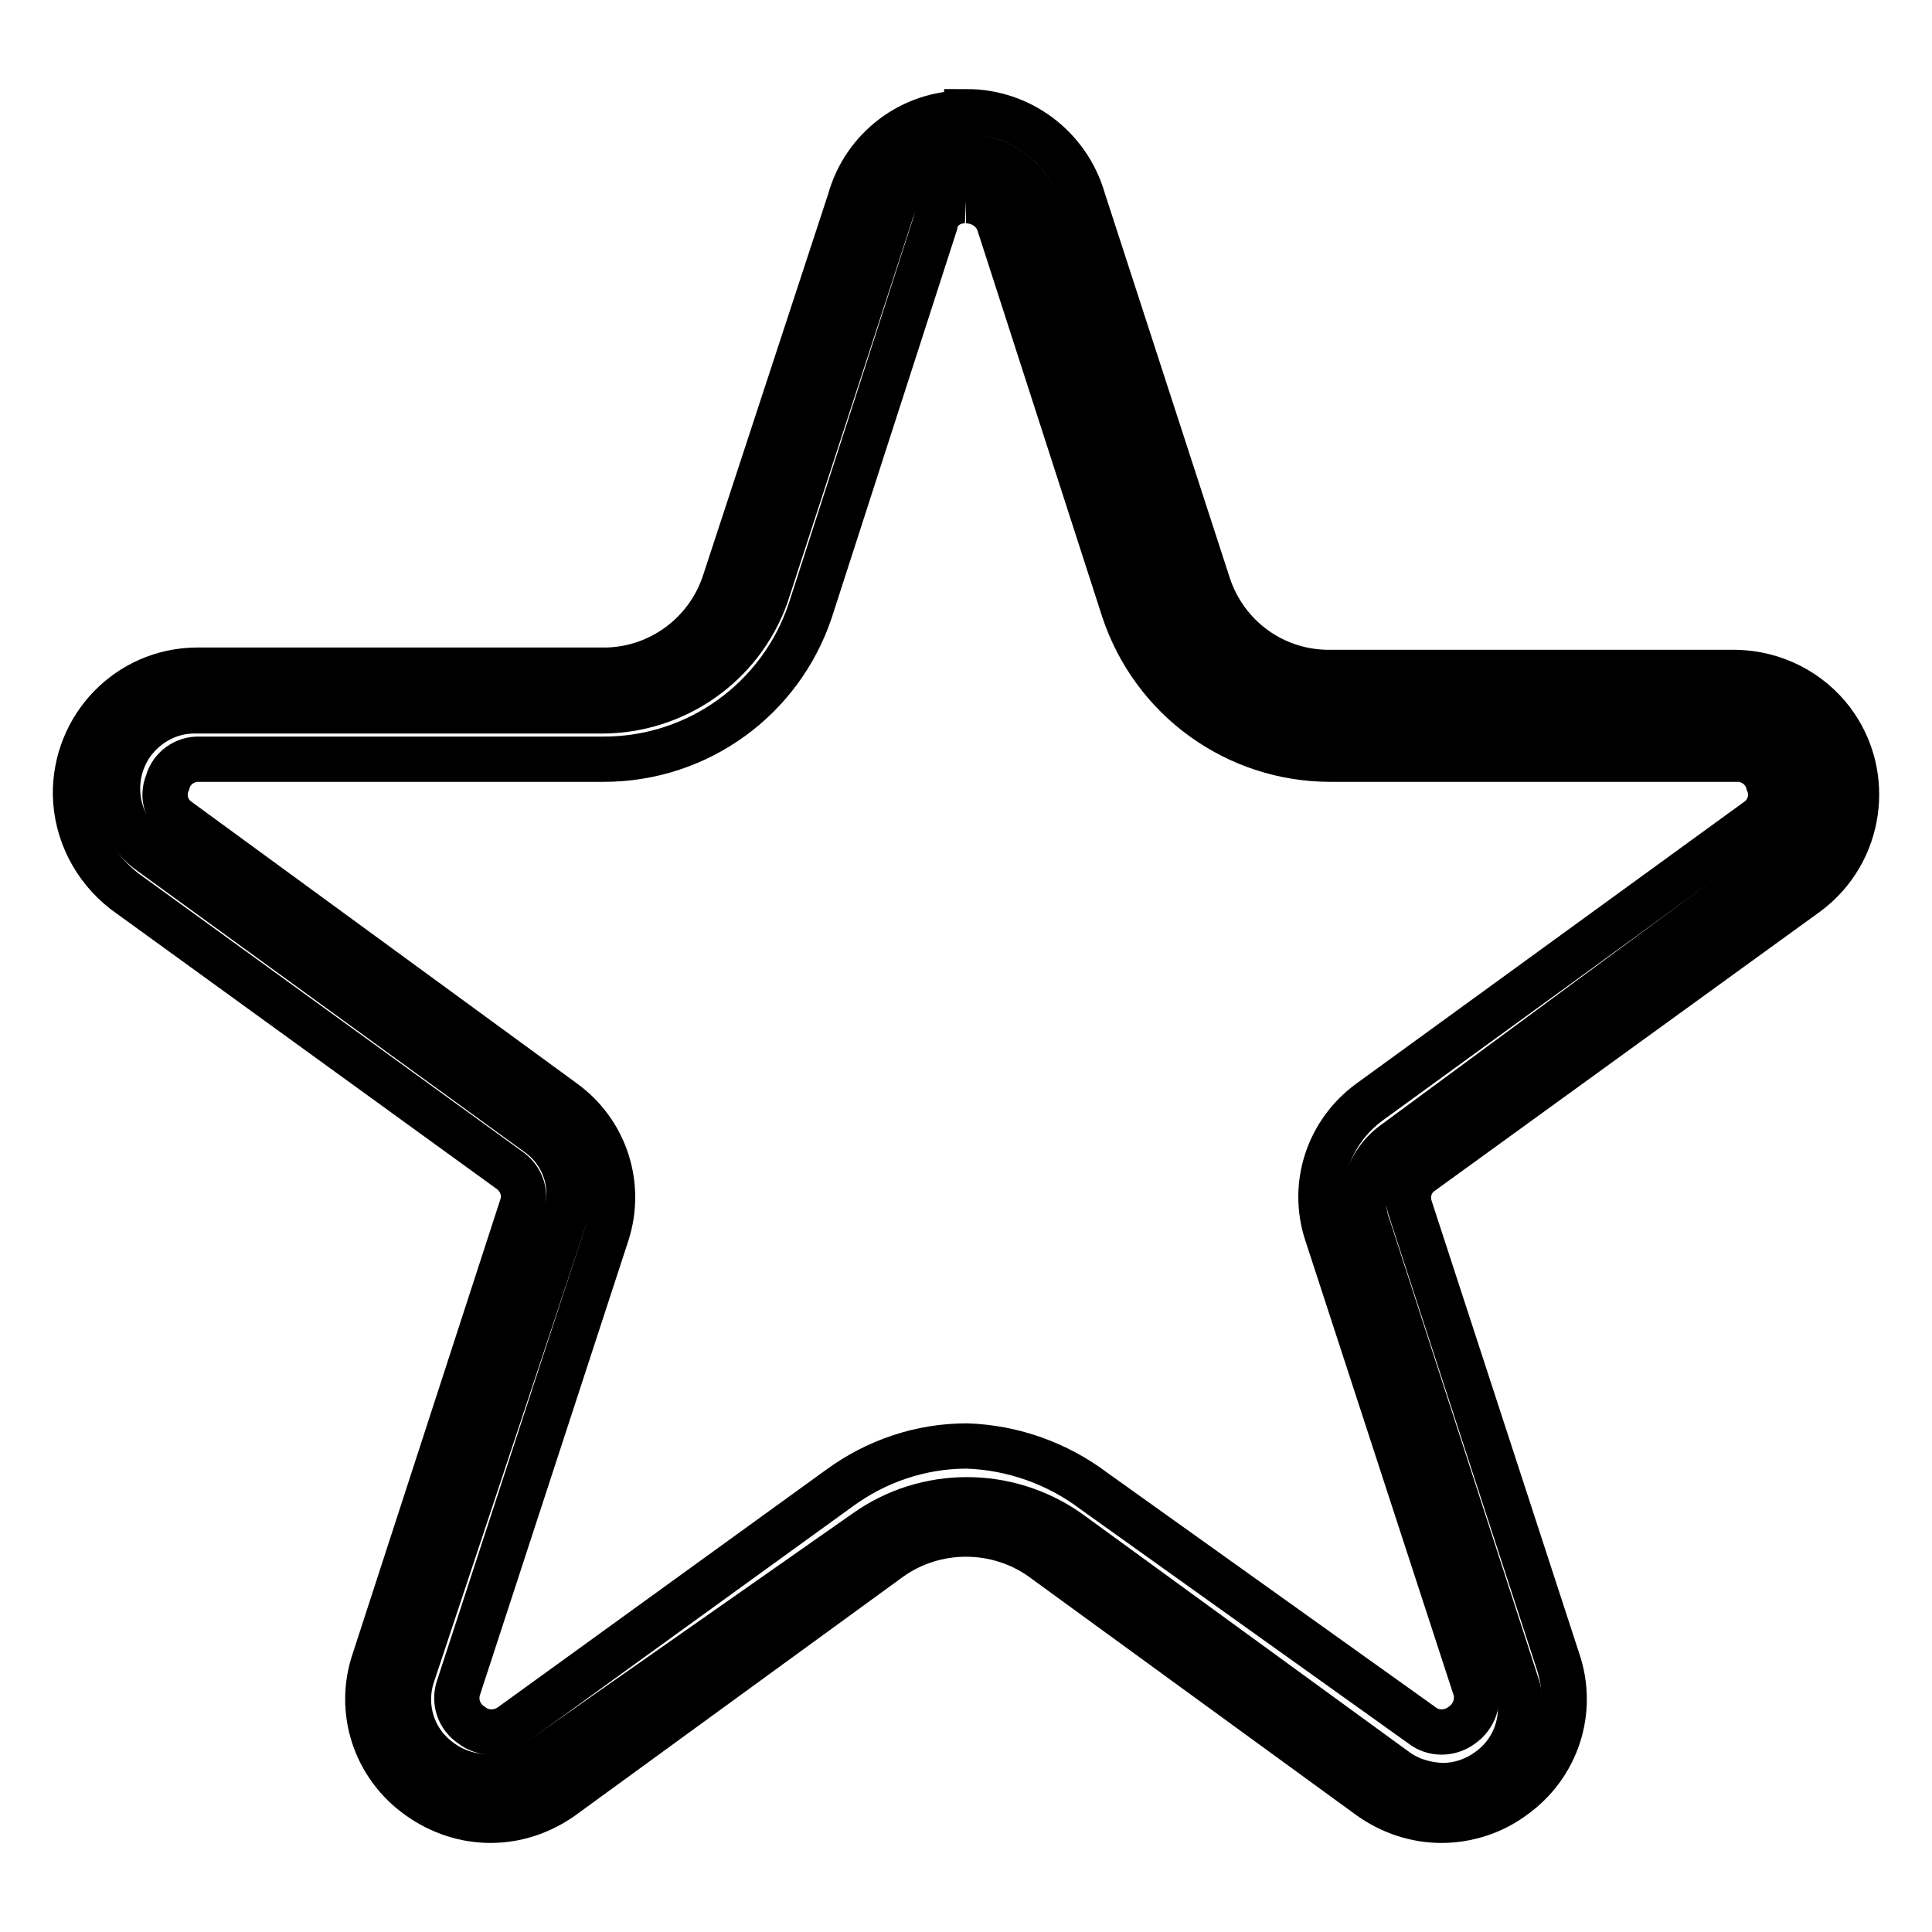 <?xml version="1.0" encoding="utf-8"?>
<!-- Svg Vector Icons : http://www.onlinewebfonts.com/icon -->
<!DOCTYPE svg PUBLIC "-//W3C//DTD SVG 1.1//EN" "http://www.w3.org/Graphics/SVG/1.1/DTD/svg11.dtd">
<svg version="1.1" xmlns="http://www.w3.org/2000/svg" xmlns:xlink="http://www.w3.org/1999/xlink" x="0px" y="0px" viewBox="0 0 256 256" enable-background="new 0 0 256 256" xml:space="preserve">
<g> <path stroke-width="6" fill-opacity="0" stroke="#000000"  d="M65,235.4c-2.4,0.1-4.7-0.6-6.6-2c-3.7-2.6-5.2-7.3-3.7-11.6l20-60.1c1.7-4.2,0.2-9-3.6-11.6L20,113 c-4.7-3.3-5.8-9.7-2.6-14.4c2-2.8,5.2-4.5,8.6-4.4h53.7c9.8,0,18.5-6.1,21.8-15.3L118.1,28c1.7-5.4,7.5-8.5,12.9-6.8 c3.3,1,5.8,3.6,6.8,6.8l16.6,50.9c3.1,9.4,11.9,15.8,21.8,15.9H230c5.7-0.1,10.4,4.5,10.5,10.2c0,3.4-1.6,6.6-4.4,8.6L185,151.3 c-3.8,2.6-5.3,7.4-3.6,11.6l19.5,60.1c1.5,4.3,0,9-3.7,11.6c-1.8,1.3-3.9,2-6.1,2c-2.2-0.1-4.3-0.7-6.1-2l-43.4-31.6 c-8.1-5.7-18.9-5.7-26.9,0l-43.4,30.4C69.3,234.7,67.2,235.4,65,235.4z"/> <path stroke-width="6" fill-opacity="0" stroke="#000000"  d="M128,26.6c2,0,3.8,1.2,4.4,3.1l16.5,51.1c3.9,11.8,14.9,19.8,27.4,19.8H230c2-0.1,3.8,1.2,4.3,3.1 c0.8,1.9,0.1,4-1.6,5.1l-51.2,37.2c-5.5,4-7.8,11-5.7,17.4l19.6,60.1c0.7,1.9-0.1,4-1.7,5.1c-1.6,1.2-3.8,1.2-5.3,0l-43.4-31 c-4.9-3.7-10.8-5.8-16.9-6c-6.1,0-12,2-16.9,5.6l-43.4,31.4c-1.6,1.2-3.8,1.2-5.3,0c-1.7-1.1-2.4-3.2-1.7-5.1l19.6-60 c2.1-6.5-0.2-13.5-5.7-17.5l-50.9-37.2c-1.7-1.1-2.4-3.2-1.6-5.1c0.5-1.9,2.3-3.2,4.3-3.1h53.5c12.5,0,23.5-8,27.4-19.8l16.5-51.1 C124.2,27.8,126,26.5,128,26.6 M128,15c-7.2-0.1-13.5,4.7-15.4,11.6L96,77.2c-2.3,7-8.9,11.7-16.2,11.6H26c-9,0.1-16.1,7.5-16,16.5 c0.1,5,2.5,9.7,6.5,12.8l51.2,37.1c1.4,1.1,2,2.9,1.5,4.5L49.6,220c-2.3,6.7,0.1,14,5.9,18.1c2.8,2,6.1,3.1,9.5,3.1 c3.4,0,6.7-1.1,9.5-3.1l43.4-31.6c6-4.3,14.2-4.3,20.2,0l43.4,31.6c2.8,2,6.1,3.1,9.5,3.1c3.4,0,6.8-1.1,9.5-3.1 c5.8-4.1,8.2-11.4,5.9-18.1l-19.6-60.1c-0.5-1.7,0.1-3.5,1.5-4.5l51.2-37.1c7.2-5.4,8.6-15.6,3.3-22.7c-3-4-7.7-6.4-12.8-6.5h-53.7 c-7.4,0.1-13.9-4.6-16.2-11.6l-16.6-51.1c-2-6.9-8.3-11.6-15.4-11.6V15z"/></g>
</svg>
